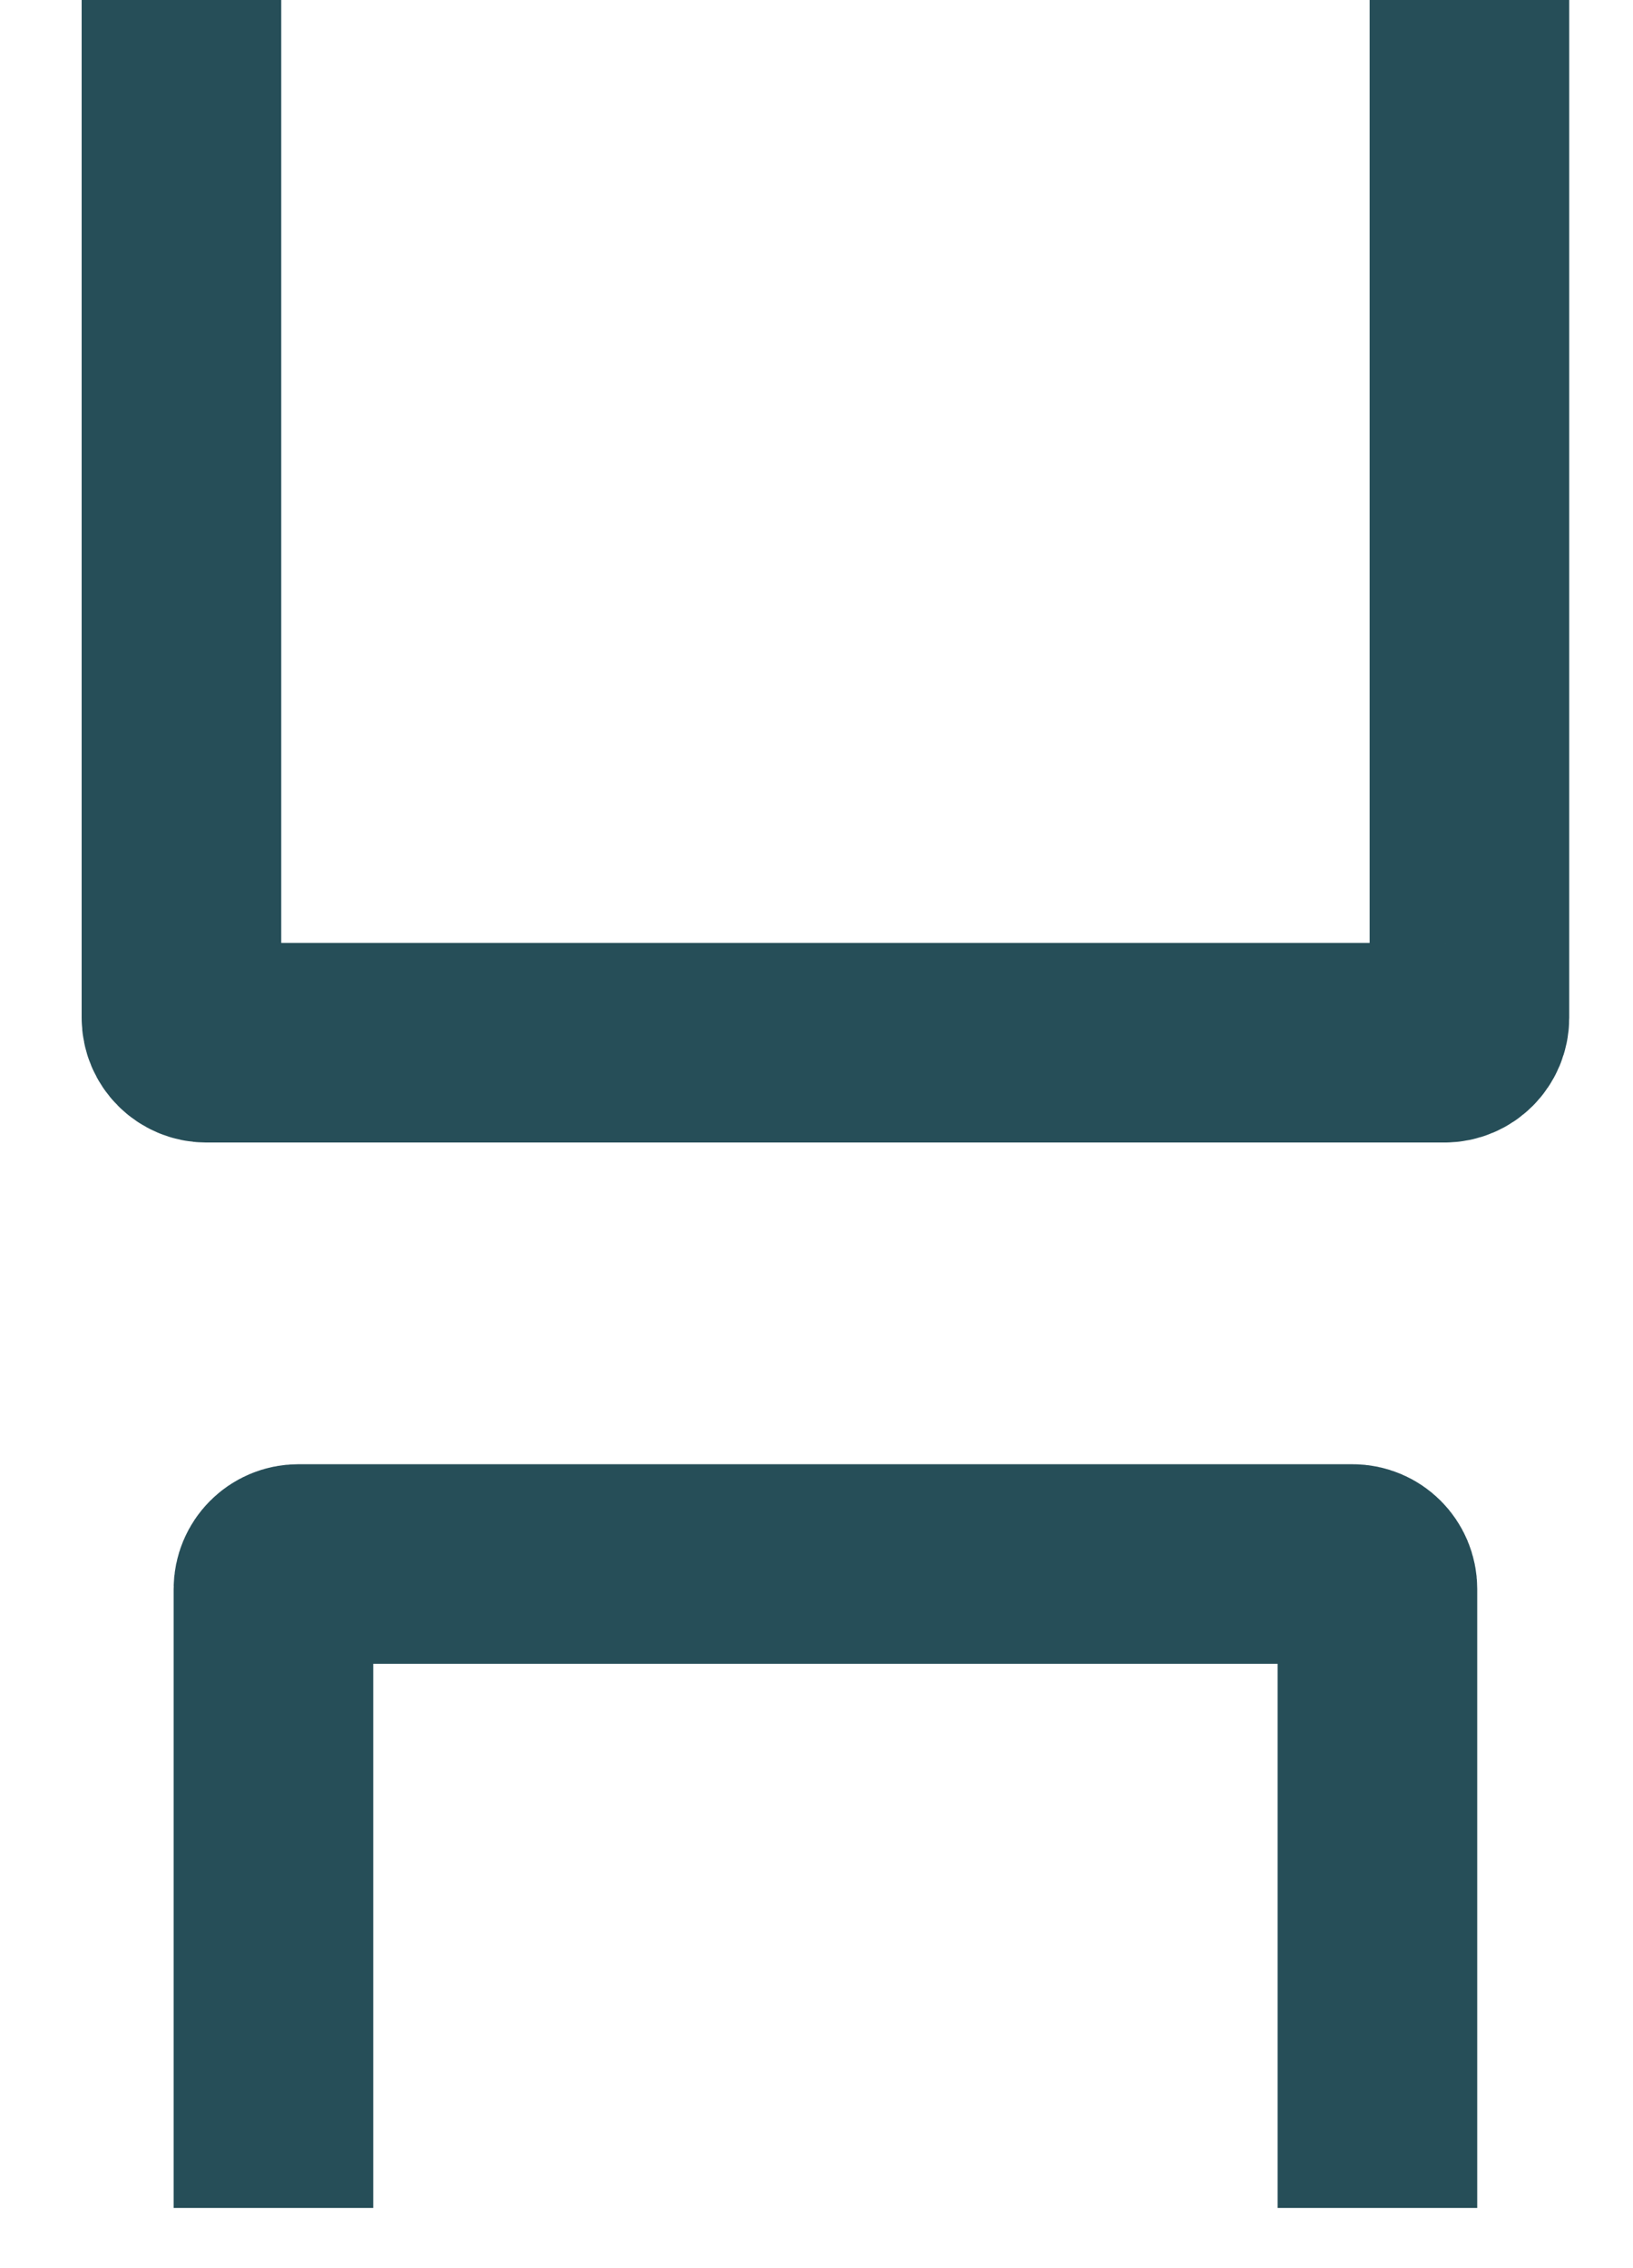<?xml version="1.0" encoding="utf-8"?>
<svg xmlns="http://www.w3.org/2000/svg" fill="none" height="100%" overflow="visible" preserveAspectRatio="none" style="display: block;" viewBox="0 0 18 25" width="100%">
<path d="M2 0V11.218C2 11.37 2.123 11.493 2.275 11.493H15.922C16.074 11.493 16.197 11.37 16.197 11.218V0M3.014 24.337V17.514C3.014 17.362 3.137 17.239 3.289 17.239H14.908C15.06 17.239 15.183 17.362 15.183 17.514V24.337" id="Vector 10" stroke="#264E58" stroke-width="2.2"/>
</svg>